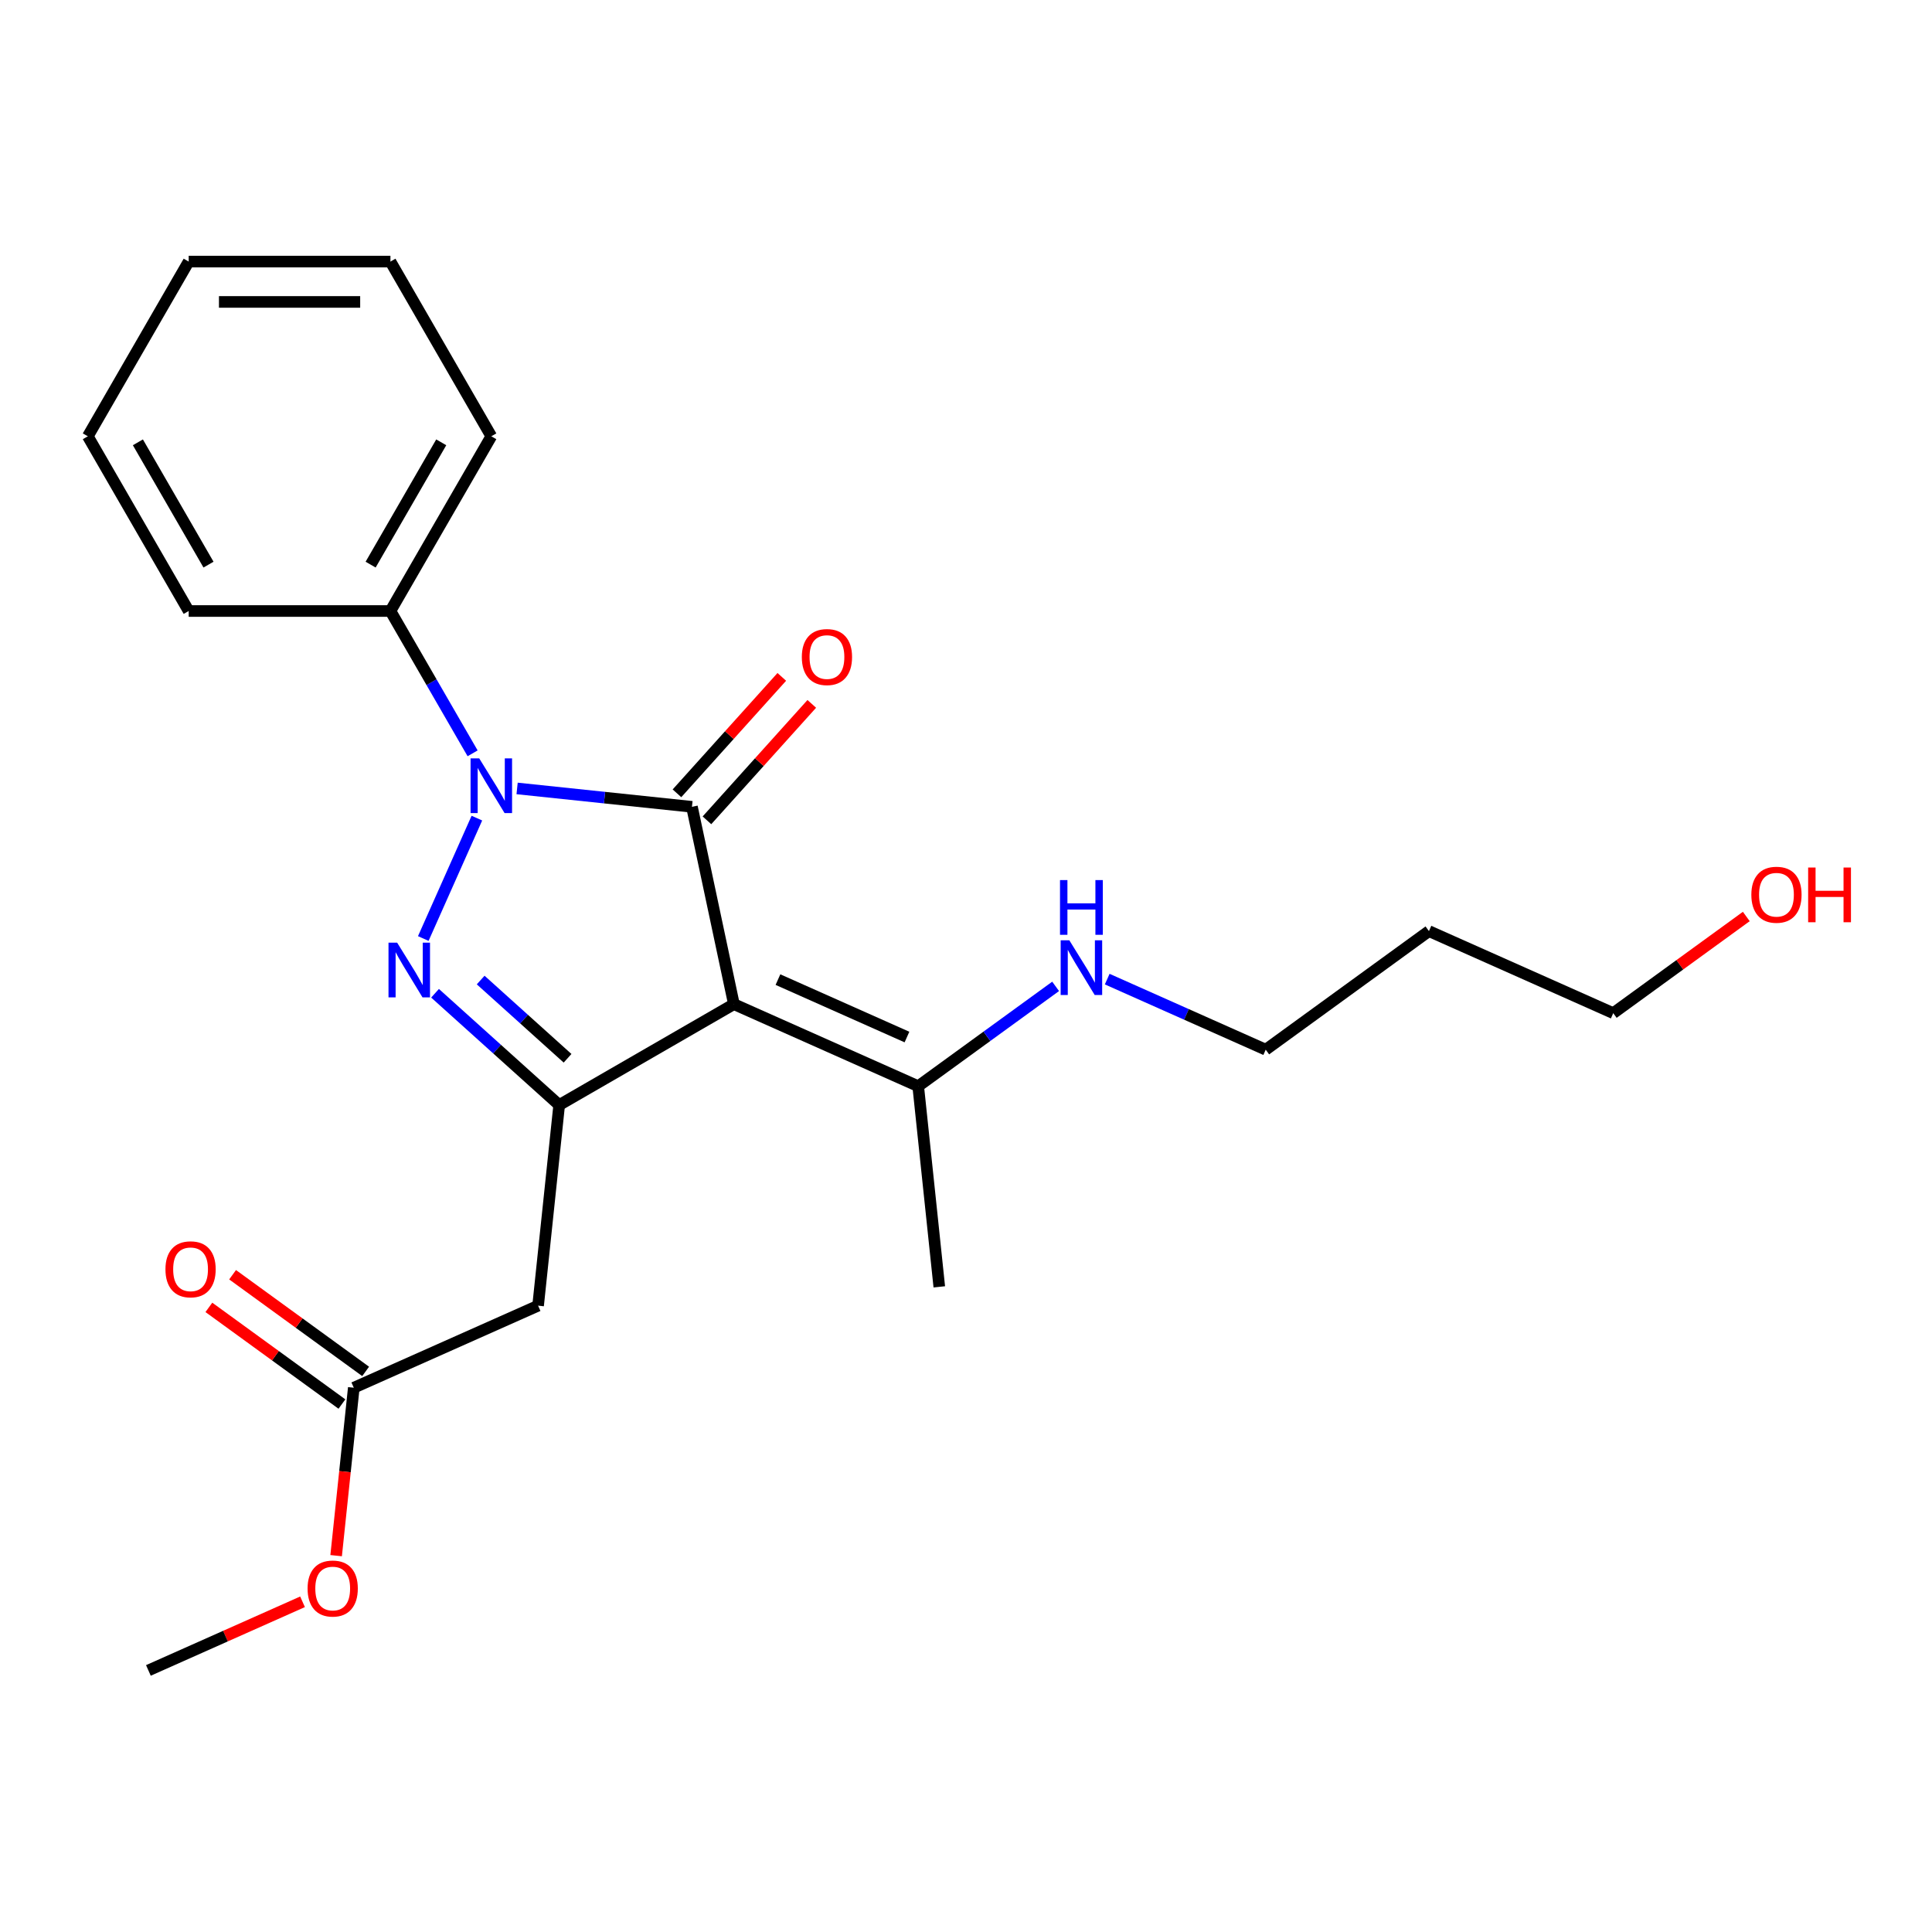 <?xml version='1.0' encoding='iso-8859-1'?>
<svg version='1.1' baseProfile='full'
              xmlns='http://www.w3.org/2000/svg'
                      xmlns:rdkit='http://www.rdkit.org/xml'
                      xmlns:xlink='http://www.w3.org/1999/xlink'
                  xml:space='preserve'
width='1000px' height='1000px' viewBox='0 0 1000 1000'>
<!-- END OF HEADER -->
<rect style='opacity:1.0;fill:#FFFFFF;stroke:none' width='1000' height='1000' x='0' y='0'> </rect>
<path class='bond-0' d='M 358.153,417.607 L 312.903,412.851' style='fill:none;fill-rule:evenodd;stroke:#000000;stroke-width:6px;stroke-linecap:butt;stroke-linejoin:miter;stroke-opacity:1' />
<path class='bond-0' d='M 312.903,412.851 L 267.652,408.095' style='fill:none;fill-rule:evenodd;stroke:#0000FF;stroke-width:6px;stroke-linecap:butt;stroke-linejoin:miter;stroke-opacity:1' />
<path class='bond-1' d='M 358.153,417.607 L 379.864,519.748' style='fill:none;fill-rule:evenodd;stroke:#000000;stroke-width:6px;stroke-linecap:butt;stroke-linejoin:miter;stroke-opacity:1' />
<path class='bond-7' d='M 365.914,424.594 L 393.045,394.462' style='fill:none;fill-rule:evenodd;stroke:#000000;stroke-width:6px;stroke-linecap:butt;stroke-linejoin:miter;stroke-opacity:1' />
<path class='bond-7' d='M 393.045,394.462 L 420.176,364.329' style='fill:none;fill-rule:evenodd;stroke:#FF0000;stroke-width:6px;stroke-linecap:butt;stroke-linejoin:miter;stroke-opacity:1' />
<path class='bond-7' d='M 350.393,410.619 L 377.524,380.487' style='fill:none;fill-rule:evenodd;stroke:#000000;stroke-width:6px;stroke-linecap:butt;stroke-linejoin:miter;stroke-opacity:1' />
<path class='bond-7' d='M 377.524,380.487 L 404.656,350.355' style='fill:none;fill-rule:evenodd;stroke:#FF0000;stroke-width:6px;stroke-linecap:butt;stroke-linejoin:miter;stroke-opacity:1' />
<path class='bond-2' d='M 246.835,423.462 L 219.091,485.775' style='fill:none;fill-rule:evenodd;stroke:#0000FF;stroke-width:6px;stroke-linecap:butt;stroke-linejoin:miter;stroke-opacity:1' />
<path class='bond-8' d='M 244.619,389.921 L 223.355,353.089' style='fill:none;fill-rule:evenodd;stroke:#0000FF;stroke-width:6px;stroke-linecap:butt;stroke-linejoin:miter;stroke-opacity:1' />
<path class='bond-8' d='M 223.355,353.089 L 202.09,316.258' style='fill:none;fill-rule:evenodd;stroke:#000000;stroke-width:6px;stroke-linecap:butt;stroke-linejoin:miter;stroke-opacity:1' />
<path class='bond-3' d='M 379.864,519.748 L 289.431,571.96' style='fill:none;fill-rule:evenodd;stroke:#000000;stroke-width:6px;stroke-linecap:butt;stroke-linejoin:miter;stroke-opacity:1' />
<path class='bond-5' d='M 379.864,519.748 L 475.26,562.221' style='fill:none;fill-rule:evenodd;stroke:#000000;stroke-width:6px;stroke-linecap:butt;stroke-linejoin:miter;stroke-opacity:1' />
<path class='bond-5' d='M 402.668,507.04 L 469.445,536.771' style='fill:none;fill-rule:evenodd;stroke:#000000;stroke-width:6px;stroke-linecap:butt;stroke-linejoin:miter;stroke-opacity:1' />
<path class='bond-23' d='M 225.179,514.108 L 257.305,543.034' style='fill:none;fill-rule:evenodd;stroke:#0000FF;stroke-width:6px;stroke-linecap:butt;stroke-linejoin:miter;stroke-opacity:1' />
<path class='bond-23' d='M 257.305,543.034 L 289.431,571.96' style='fill:none;fill-rule:evenodd;stroke:#000000;stroke-width:6px;stroke-linecap:butt;stroke-linejoin:miter;stroke-opacity:1' />
<path class='bond-23' d='M 248.792,507.265 L 271.28,527.514' style='fill:none;fill-rule:evenodd;stroke:#0000FF;stroke-width:6px;stroke-linecap:butt;stroke-linejoin:miter;stroke-opacity:1' />
<path class='bond-23' d='M 271.28,527.514 L 293.768,547.762' style='fill:none;fill-rule:evenodd;stroke:#000000;stroke-width:6px;stroke-linecap:butt;stroke-linejoin:miter;stroke-opacity:1' />
<path class='bond-4' d='M 289.431,571.96 L 278.515,675.812' style='fill:none;fill-rule:evenodd;stroke:#000000;stroke-width:6px;stroke-linecap:butt;stroke-linejoin:miter;stroke-opacity:1' />
<path class='bond-6' d='M 278.515,675.812 L 183.12,718.285' style='fill:none;fill-rule:evenodd;stroke:#000000;stroke-width:6px;stroke-linecap:butt;stroke-linejoin:miter;stroke-opacity:1' />
<path class='bond-10' d='M 475.26,562.221 L 510.825,536.382' style='fill:none;fill-rule:evenodd;stroke:#000000;stroke-width:6px;stroke-linecap:butt;stroke-linejoin:miter;stroke-opacity:1' />
<path class='bond-10' d='M 510.825,536.382 L 546.39,510.542' style='fill:none;fill-rule:evenodd;stroke:#0000FF;stroke-width:6px;stroke-linecap:butt;stroke-linejoin:miter;stroke-opacity:1' />
<path class='bond-14' d='M 475.26,562.221 L 486.175,666.073' style='fill:none;fill-rule:evenodd;stroke:#000000;stroke-width:6px;stroke-linecap:butt;stroke-linejoin:miter;stroke-opacity:1' />
<path class='bond-9' d='M 189.258,709.837 L 154.823,684.818' style='fill:none;fill-rule:evenodd;stroke:#000000;stroke-width:6px;stroke-linecap:butt;stroke-linejoin:miter;stroke-opacity:1' />
<path class='bond-9' d='M 154.823,684.818 L 120.388,659.8' style='fill:none;fill-rule:evenodd;stroke:#FF0000;stroke-width:6px;stroke-linecap:butt;stroke-linejoin:miter;stroke-opacity:1' />
<path class='bond-9' d='M 176.982,726.733 L 142.547,701.714' style='fill:none;fill-rule:evenodd;stroke:#000000;stroke-width:6px;stroke-linecap:butt;stroke-linejoin:miter;stroke-opacity:1' />
<path class='bond-9' d='M 142.547,701.714 L 108.112,676.696' style='fill:none;fill-rule:evenodd;stroke:#FF0000;stroke-width:6px;stroke-linecap:butt;stroke-linejoin:miter;stroke-opacity:1' />
<path class='bond-11' d='M 183.12,718.285 L 178.552,761.745' style='fill:none;fill-rule:evenodd;stroke:#000000;stroke-width:6px;stroke-linecap:butt;stroke-linejoin:miter;stroke-opacity:1' />
<path class='bond-11' d='M 178.552,761.745 L 173.984,805.206' style='fill:none;fill-rule:evenodd;stroke:#FF0000;stroke-width:6px;stroke-linecap:butt;stroke-linejoin:miter;stroke-opacity:1' />
<path class='bond-16' d='M 202.09,316.258 L 254.302,225.824' style='fill:none;fill-rule:evenodd;stroke:#000000;stroke-width:6px;stroke-linecap:butt;stroke-linejoin:miter;stroke-opacity:1' />
<path class='bond-16' d='M 191.835,292.251 L 228.383,228.947' style='fill:none;fill-rule:evenodd;stroke:#000000;stroke-width:6px;stroke-linecap:butt;stroke-linejoin:miter;stroke-opacity:1' />
<path class='bond-18' d='M 202.09,316.258 L 97.666,316.258' style='fill:none;fill-rule:evenodd;stroke:#000000;stroke-width:6px;stroke-linecap:butt;stroke-linejoin:miter;stroke-opacity:1' />
<path class='bond-15' d='M 573.091,506.787 L 614.114,525.051' style='fill:none;fill-rule:evenodd;stroke:#0000FF;stroke-width:6px;stroke-linecap:butt;stroke-linejoin:miter;stroke-opacity:1' />
<path class='bond-15' d='M 614.114,525.051 L 655.136,543.316' style='fill:none;fill-rule:evenodd;stroke:#000000;stroke-width:6px;stroke-linecap:butt;stroke-linejoin:miter;stroke-opacity:1' />
<path class='bond-19' d='M 156.594,829.086 L 116.701,846.848' style='fill:none;fill-rule:evenodd;stroke:#FF0000;stroke-width:6px;stroke-linecap:butt;stroke-linejoin:miter;stroke-opacity:1' />
<path class='bond-19' d='M 116.701,846.848 L 76.809,864.609' style='fill:none;fill-rule:evenodd;stroke:#000000;stroke-width:6px;stroke-linecap:butt;stroke-linejoin:miter;stroke-opacity:1' />
<path class='bond-12' d='M 739.617,481.937 L 655.136,543.316' style='fill:none;fill-rule:evenodd;stroke:#000000;stroke-width:6px;stroke-linecap:butt;stroke-linejoin:miter;stroke-opacity:1' />
<path class='bond-17' d='M 739.617,481.937 L 835.012,524.41' style='fill:none;fill-rule:evenodd;stroke:#000000;stroke-width:6px;stroke-linecap:butt;stroke-linejoin:miter;stroke-opacity:1' />
<path class='bond-13' d='M 903.882,474.373 L 869.447,499.391' style='fill:none;fill-rule:evenodd;stroke:#FF0000;stroke-width:6px;stroke-linecap:butt;stroke-linejoin:miter;stroke-opacity:1' />
<path class='bond-13' d='M 869.447,499.391 L 835.012,524.41' style='fill:none;fill-rule:evenodd;stroke:#000000;stroke-width:6px;stroke-linecap:butt;stroke-linejoin:miter;stroke-opacity:1' />
<path class='bond-20' d='M 254.302,225.824 L 202.09,135.391' style='fill:none;fill-rule:evenodd;stroke:#000000;stroke-width:6px;stroke-linecap:butt;stroke-linejoin:miter;stroke-opacity:1' />
<path class='bond-21' d='M 97.666,316.258 L 45.455,225.824' style='fill:none;fill-rule:evenodd;stroke:#000000;stroke-width:6px;stroke-linecap:butt;stroke-linejoin:miter;stroke-opacity:1' />
<path class='bond-21' d='M 107.921,292.251 L 71.373,228.947' style='fill:none;fill-rule:evenodd;stroke:#000000;stroke-width:6px;stroke-linecap:butt;stroke-linejoin:miter;stroke-opacity:1' />
<path class='bond-24' d='M 202.09,135.391 L 97.666,135.391' style='fill:none;fill-rule:evenodd;stroke:#000000;stroke-width:6px;stroke-linecap:butt;stroke-linejoin:miter;stroke-opacity:1' />
<path class='bond-24' d='M 186.426,156.276 L 113.33,156.276' style='fill:none;fill-rule:evenodd;stroke:#000000;stroke-width:6px;stroke-linecap:butt;stroke-linejoin:miter;stroke-opacity:1' />
<path class='bond-22' d='M 45.455,225.824 L 97.666,135.391' style='fill:none;fill-rule:evenodd;stroke:#000000;stroke-width:6px;stroke-linecap:butt;stroke-linejoin:miter;stroke-opacity:1' />
<path  class='atom-1' d='M 248.042 392.531
L 257.322 407.531
Q 258.242 409.011, 259.722 411.691
Q 261.202 414.371, 261.282 414.531
L 261.282 392.531
L 265.042 392.531
L 265.042 420.851
L 261.162 420.851
L 251.202 404.451
Q 250.042 402.531, 248.802 400.331
Q 247.602 398.131, 247.242 397.451
L 247.242 420.851
L 243.562 420.851
L 243.562 392.531
L 248.042 392.531
' fill='#0000FF'/>
<path  class='atom-3' d='M 205.569 487.927
L 214.849 502.927
Q 215.769 504.407, 217.249 507.087
Q 218.729 509.767, 218.809 509.927
L 218.809 487.927
L 222.569 487.927
L 222.569 516.247
L 218.689 516.247
L 208.729 499.847
Q 207.569 497.927, 206.329 495.727
Q 205.129 493.527, 204.769 492.847
L 204.769 516.247
L 201.089 516.247
L 201.089 487.927
L 205.569 487.927
' fill='#0000FF'/>
<path  class='atom-8' d='M 415.026 340.085
Q 415.026 333.285, 418.386 329.485
Q 421.746 325.685, 428.026 325.685
Q 434.306 325.685, 437.666 329.485
Q 441.026 333.285, 441.026 340.085
Q 441.026 346.965, 437.626 350.885
Q 434.226 354.765, 428.026 354.765
Q 421.786 354.765, 418.386 350.885
Q 415.026 347.005, 415.026 340.085
M 428.026 351.565
Q 432.346 351.565, 434.666 348.685
Q 437.026 345.765, 437.026 340.085
Q 437.026 334.525, 434.666 331.725
Q 432.346 328.885, 428.026 328.885
Q 423.706 328.885, 421.346 331.685
Q 419.026 334.485, 419.026 340.085
Q 419.026 345.805, 421.346 348.685
Q 423.706 351.565, 428.026 351.565
' fill='#FF0000'/>
<path  class='atom-10' d='M 85.639 656.986
Q 85.639 650.186, 88.999 646.386
Q 92.359 642.586, 98.639 642.586
Q 104.919 642.586, 108.279 646.386
Q 111.639 650.186, 111.639 656.986
Q 111.639 663.866, 108.239 667.786
Q 104.839 671.666, 98.639 671.666
Q 92.399 671.666, 88.999 667.786
Q 85.639 663.906, 85.639 656.986
M 98.639 668.466
Q 102.959 668.466, 105.279 665.586
Q 107.639 662.666, 107.639 656.986
Q 107.639 651.426, 105.279 648.626
Q 102.959 645.786, 98.639 645.786
Q 94.319 645.786, 91.959 648.586
Q 89.639 651.386, 89.639 656.986
Q 89.639 662.706, 91.959 665.586
Q 94.319 668.466, 98.639 668.466
' fill='#FF0000'/>
<path  class='atom-11' d='M 553.48 486.683
L 562.76 501.683
Q 563.68 503.163, 565.16 505.843
Q 566.64 508.523, 566.72 508.683
L 566.72 486.683
L 570.48 486.683
L 570.48 515.003
L 566.6 515.003
L 556.64 498.603
Q 555.48 496.683, 554.24 494.483
Q 553.04 492.283, 552.68 491.603
L 552.68 515.003
L 549 515.003
L 549 486.683
L 553.48 486.683
' fill='#0000FF'/>
<path  class='atom-11' d='M 548.66 455.531
L 552.5 455.531
L 552.5 467.571
L 566.98 467.571
L 566.98 455.531
L 570.82 455.531
L 570.82 483.851
L 566.98 483.851
L 566.98 470.771
L 552.5 470.771
L 552.5 483.851
L 548.66 483.851
L 548.66 455.531
' fill='#0000FF'/>
<path  class='atom-12' d='M 159.205 822.216
Q 159.205 815.416, 162.565 811.616
Q 165.925 807.816, 172.205 807.816
Q 178.485 807.816, 181.845 811.616
Q 185.205 815.416, 185.205 822.216
Q 185.205 829.096, 181.805 833.016
Q 178.405 836.896, 172.205 836.896
Q 165.965 836.896, 162.565 833.016
Q 159.205 829.136, 159.205 822.216
M 172.205 833.696
Q 176.525 833.696, 178.845 830.816
Q 181.205 827.896, 181.205 822.216
Q 181.205 816.656, 178.845 813.856
Q 176.525 811.016, 172.205 811.016
Q 167.885 811.016, 165.525 813.816
Q 163.205 816.616, 163.205 822.216
Q 163.205 827.936, 165.525 830.816
Q 167.885 833.696, 172.205 833.696
' fill='#FF0000'/>
<path  class='atom-14' d='M 906.493 463.111
Q 906.493 456.311, 909.853 452.511
Q 913.213 448.711, 919.493 448.711
Q 925.773 448.711, 929.133 452.511
Q 932.493 456.311, 932.493 463.111
Q 932.493 469.991, 929.093 473.911
Q 925.693 477.791, 919.493 477.791
Q 913.253 477.791, 909.853 473.911
Q 906.493 470.031, 906.493 463.111
M 919.493 474.591
Q 923.813 474.591, 926.133 471.711
Q 928.493 468.791, 928.493 463.111
Q 928.493 457.551, 926.133 454.751
Q 923.813 451.911, 919.493 451.911
Q 915.173 451.911, 912.813 454.711
Q 910.493 457.511, 910.493 463.111
Q 910.493 468.831, 912.813 471.711
Q 915.173 474.591, 919.493 474.591
' fill='#FF0000'/>
<path  class='atom-14' d='M 935.893 449.031
L 939.733 449.031
L 939.733 461.071
L 954.213 461.071
L 954.213 449.031
L 958.053 449.031
L 958.053 477.351
L 954.213 477.351
L 954.213 464.271
L 939.733 464.271
L 939.733 477.351
L 935.893 477.351
L 935.893 449.031
' fill='#FF0000'/>
</svg>
